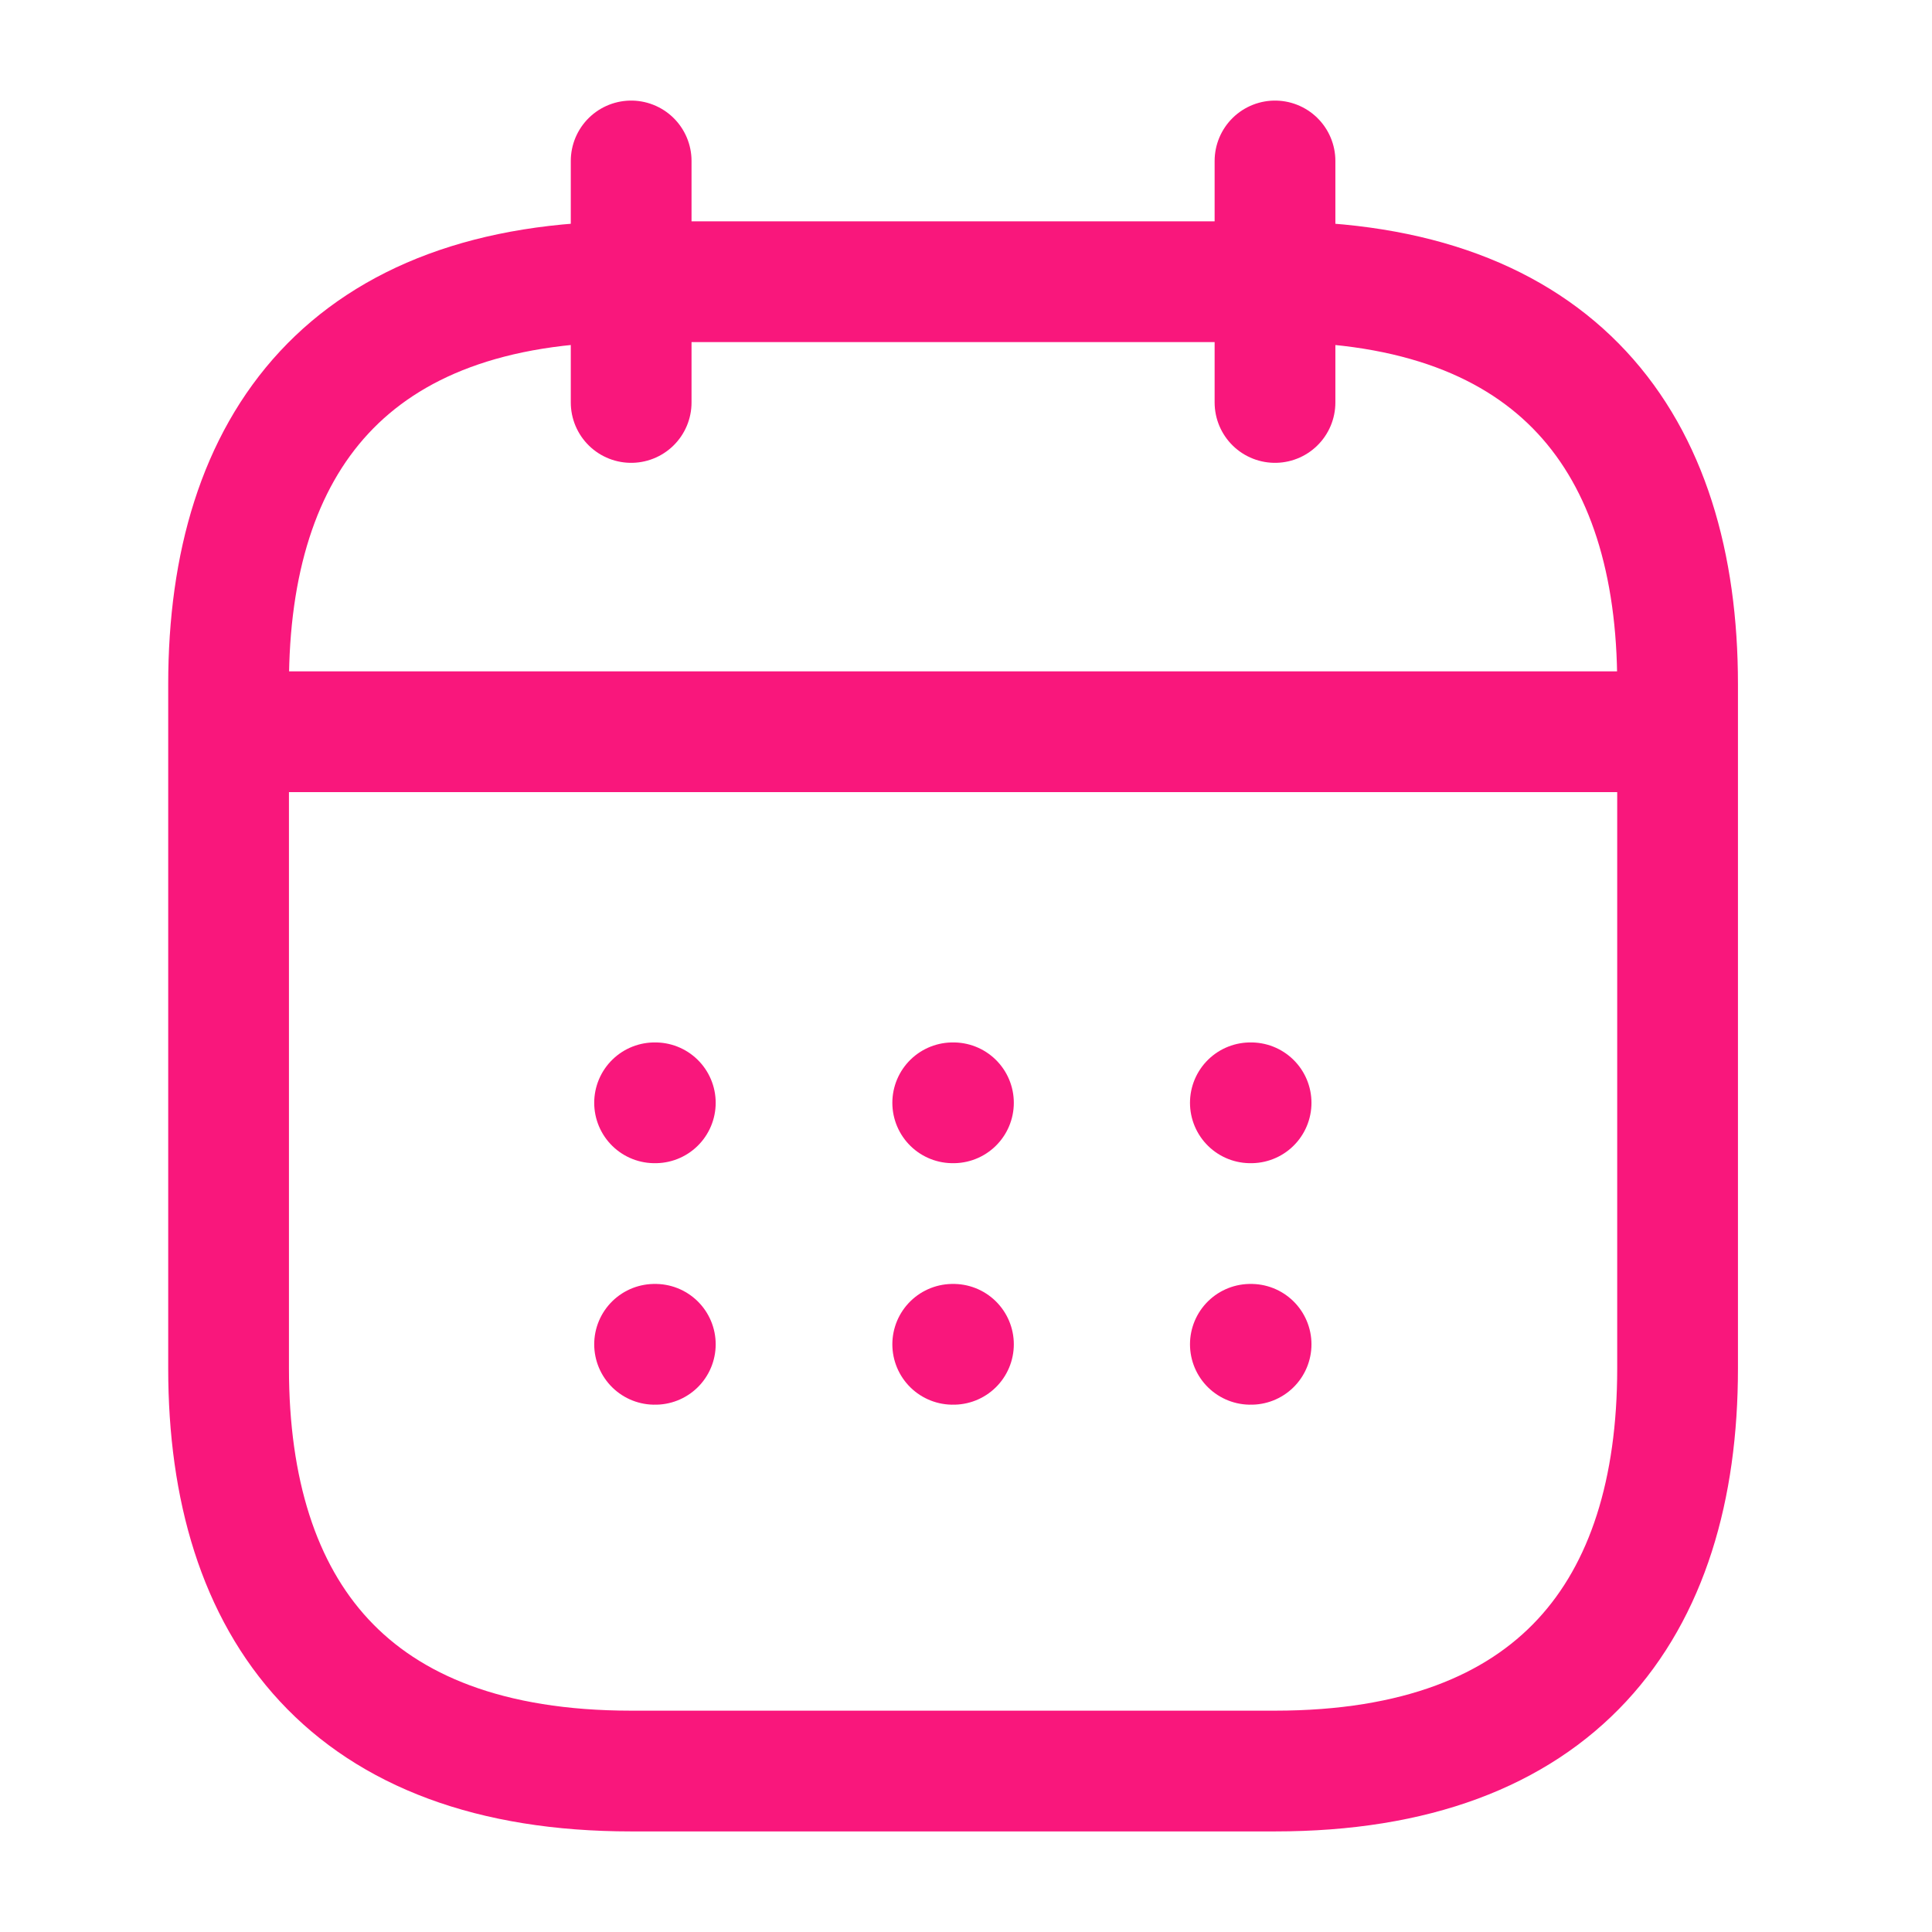 <svg width="16" height="16" viewBox="0 0 16 16" fill="none" xmlns="http://www.w3.org/2000/svg">
<path d="M5.227 1.333V3.333" stroke="#F9177C" stroke-miterlimit="10" stroke-linecap="round" stroke-linejoin="round"/>
<path d="M10.559 1.333V3.333" stroke="#F9177C" stroke-miterlimit="10" stroke-linecap="round" stroke-linejoin="round"/>
<path d="M2.227 6.06H13.56" stroke="#F9177C" stroke-miterlimit="10" stroke-linecap="round" stroke-linejoin="round"/>
<path d="M13.893 5.667V11.333C13.893 13.333 12.893 14.667 10.559 14.667H5.226C2.893 14.667 1.893 13.333 1.893 11.333V5.667C1.893 3.667 2.893 2.333 5.226 2.333H10.559C12.893 2.333 13.893 3.667 13.893 5.667Z" stroke="#F9177C" stroke-miterlimit="10" stroke-linecap="round" stroke-linejoin="round"/>
<path d="M10.355 9.133H10.361" stroke="#F9177C" stroke-linecap="round" stroke-linejoin="round"/>
<path d="M10.355 11.133H10.361" stroke="#F9177C" stroke-linecap="round" stroke-linejoin="round"/>
<path d="M7.89 9.133H7.896" stroke="#F9177C" stroke-linecap="round" stroke-linejoin="round"/>
<path d="M7.89 11.133H7.896" stroke="#F9177C" stroke-linecap="round" stroke-linejoin="round"/>
<path d="M5.421 9.133H5.427" stroke="#F9177C" stroke-linecap="round" stroke-linejoin="round"/>
<path d="M5.421 11.133H5.427" stroke="#F9177C" stroke-linecap="round" stroke-linejoin="round"/>
</svg>
